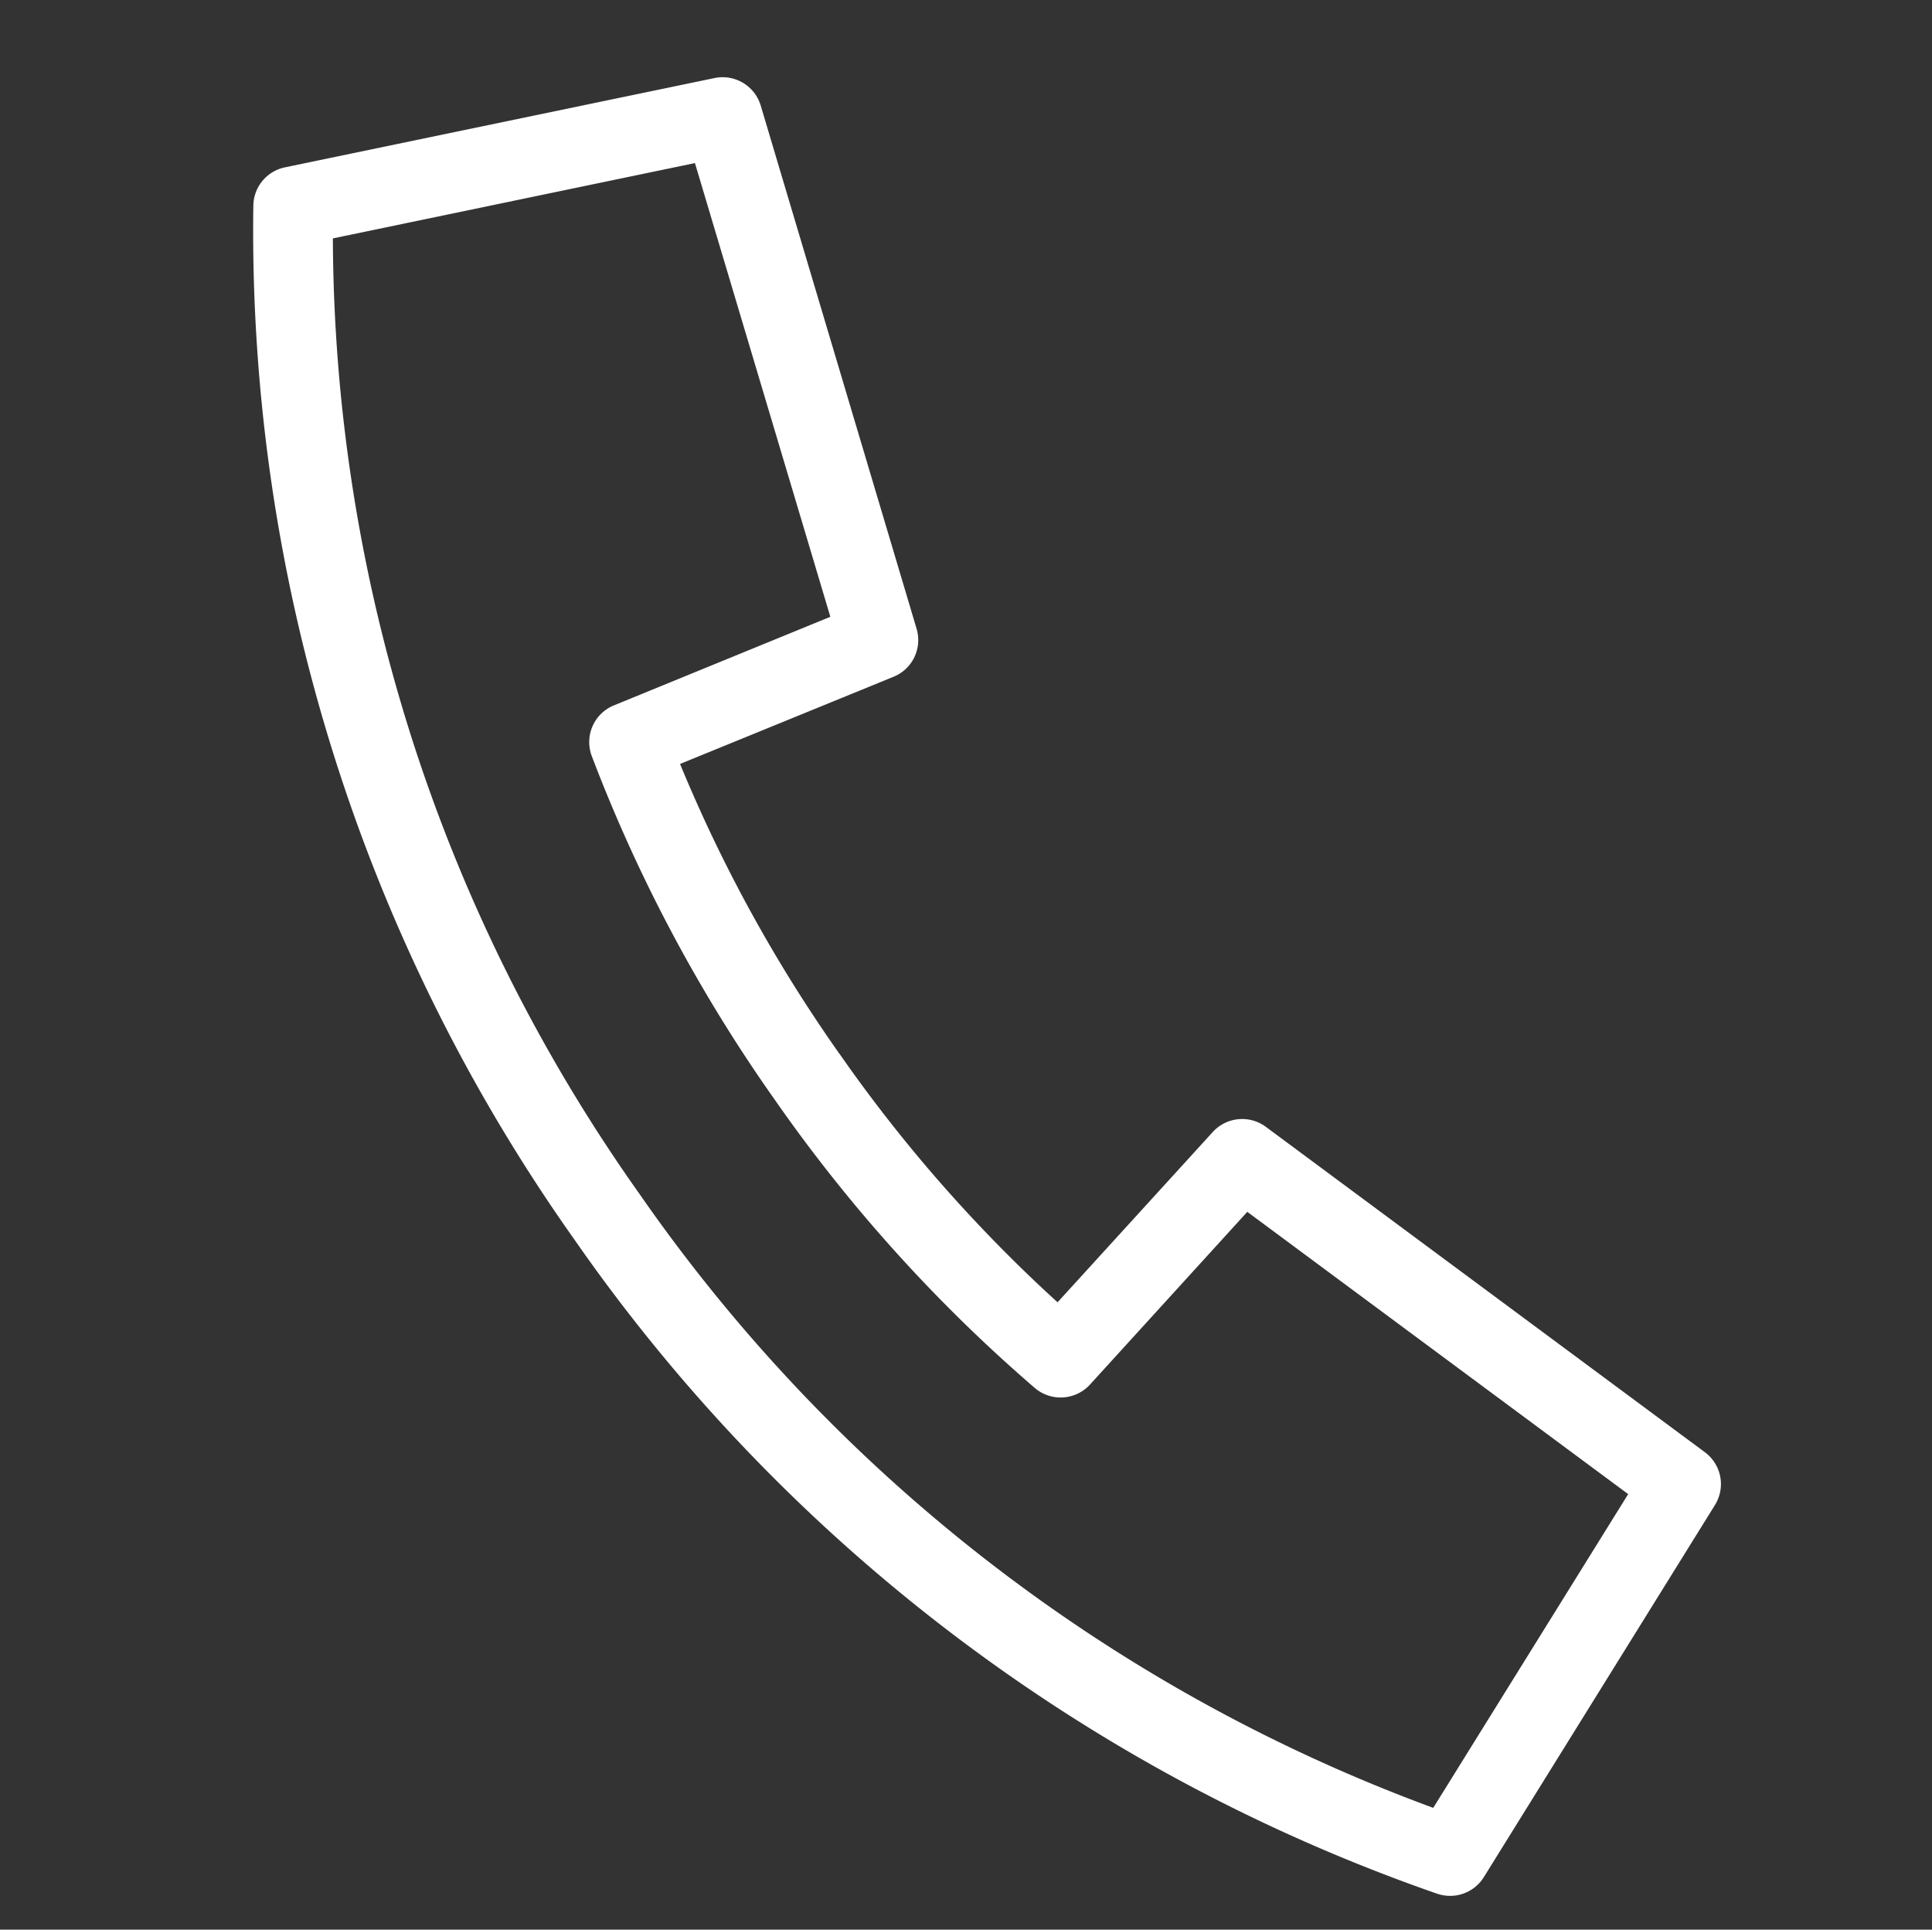 <svg xmlns="http://www.w3.org/2000/svg" width="46.416" height="46.352" viewBox="0 0 46.416 46.352">
  <rect x="0" y="0" width="46.416" height="46.352" fill="#333333" stroke="none"/>
  <path id="noun-call-1956589" d="M27.726,24.655l-3,4.743a.955.955,0,0,1-1.292.309,37.2,37.2,0,0,1-7.365-5.741,37.144,37.144,0,0,1-5.752-7.351.951.951,0,0,1,.311-1.29l4.75-3L10.28,2.161,2.031,5.455A39.887,39.887,0,0,0,13.265,26.761,40.01,40.01,0,0,0,34.614,37.973l3.3-8.234Zm-10.31-2.038a35.587,35.587,0,0,0,6.2,4.97l2.96-4.676a.955.955,0,0,1,1.235-.343l11.745,5.861a.952.952,0,0,1,.458,1.2L36.1,39.4a.955.955,0,0,1-1.048.585A42.033,42.033,0,0,1,11.914,28.11,41.9,41.9,0,0,1,.014,5.02.952.952,0,0,1,.6,3.975L10.389.068a.955.955,0,0,1,1.206.457l5.873,11.722a.951.951,0,0,1-.344,1.232l-4.686,2.954a35.54,35.54,0,0,0,4.977,6.185Z" transform="matrix(0.985, 0.174, -0.174, 0.985, 6.946, 0)" fill="#fff"/>
</svg>
